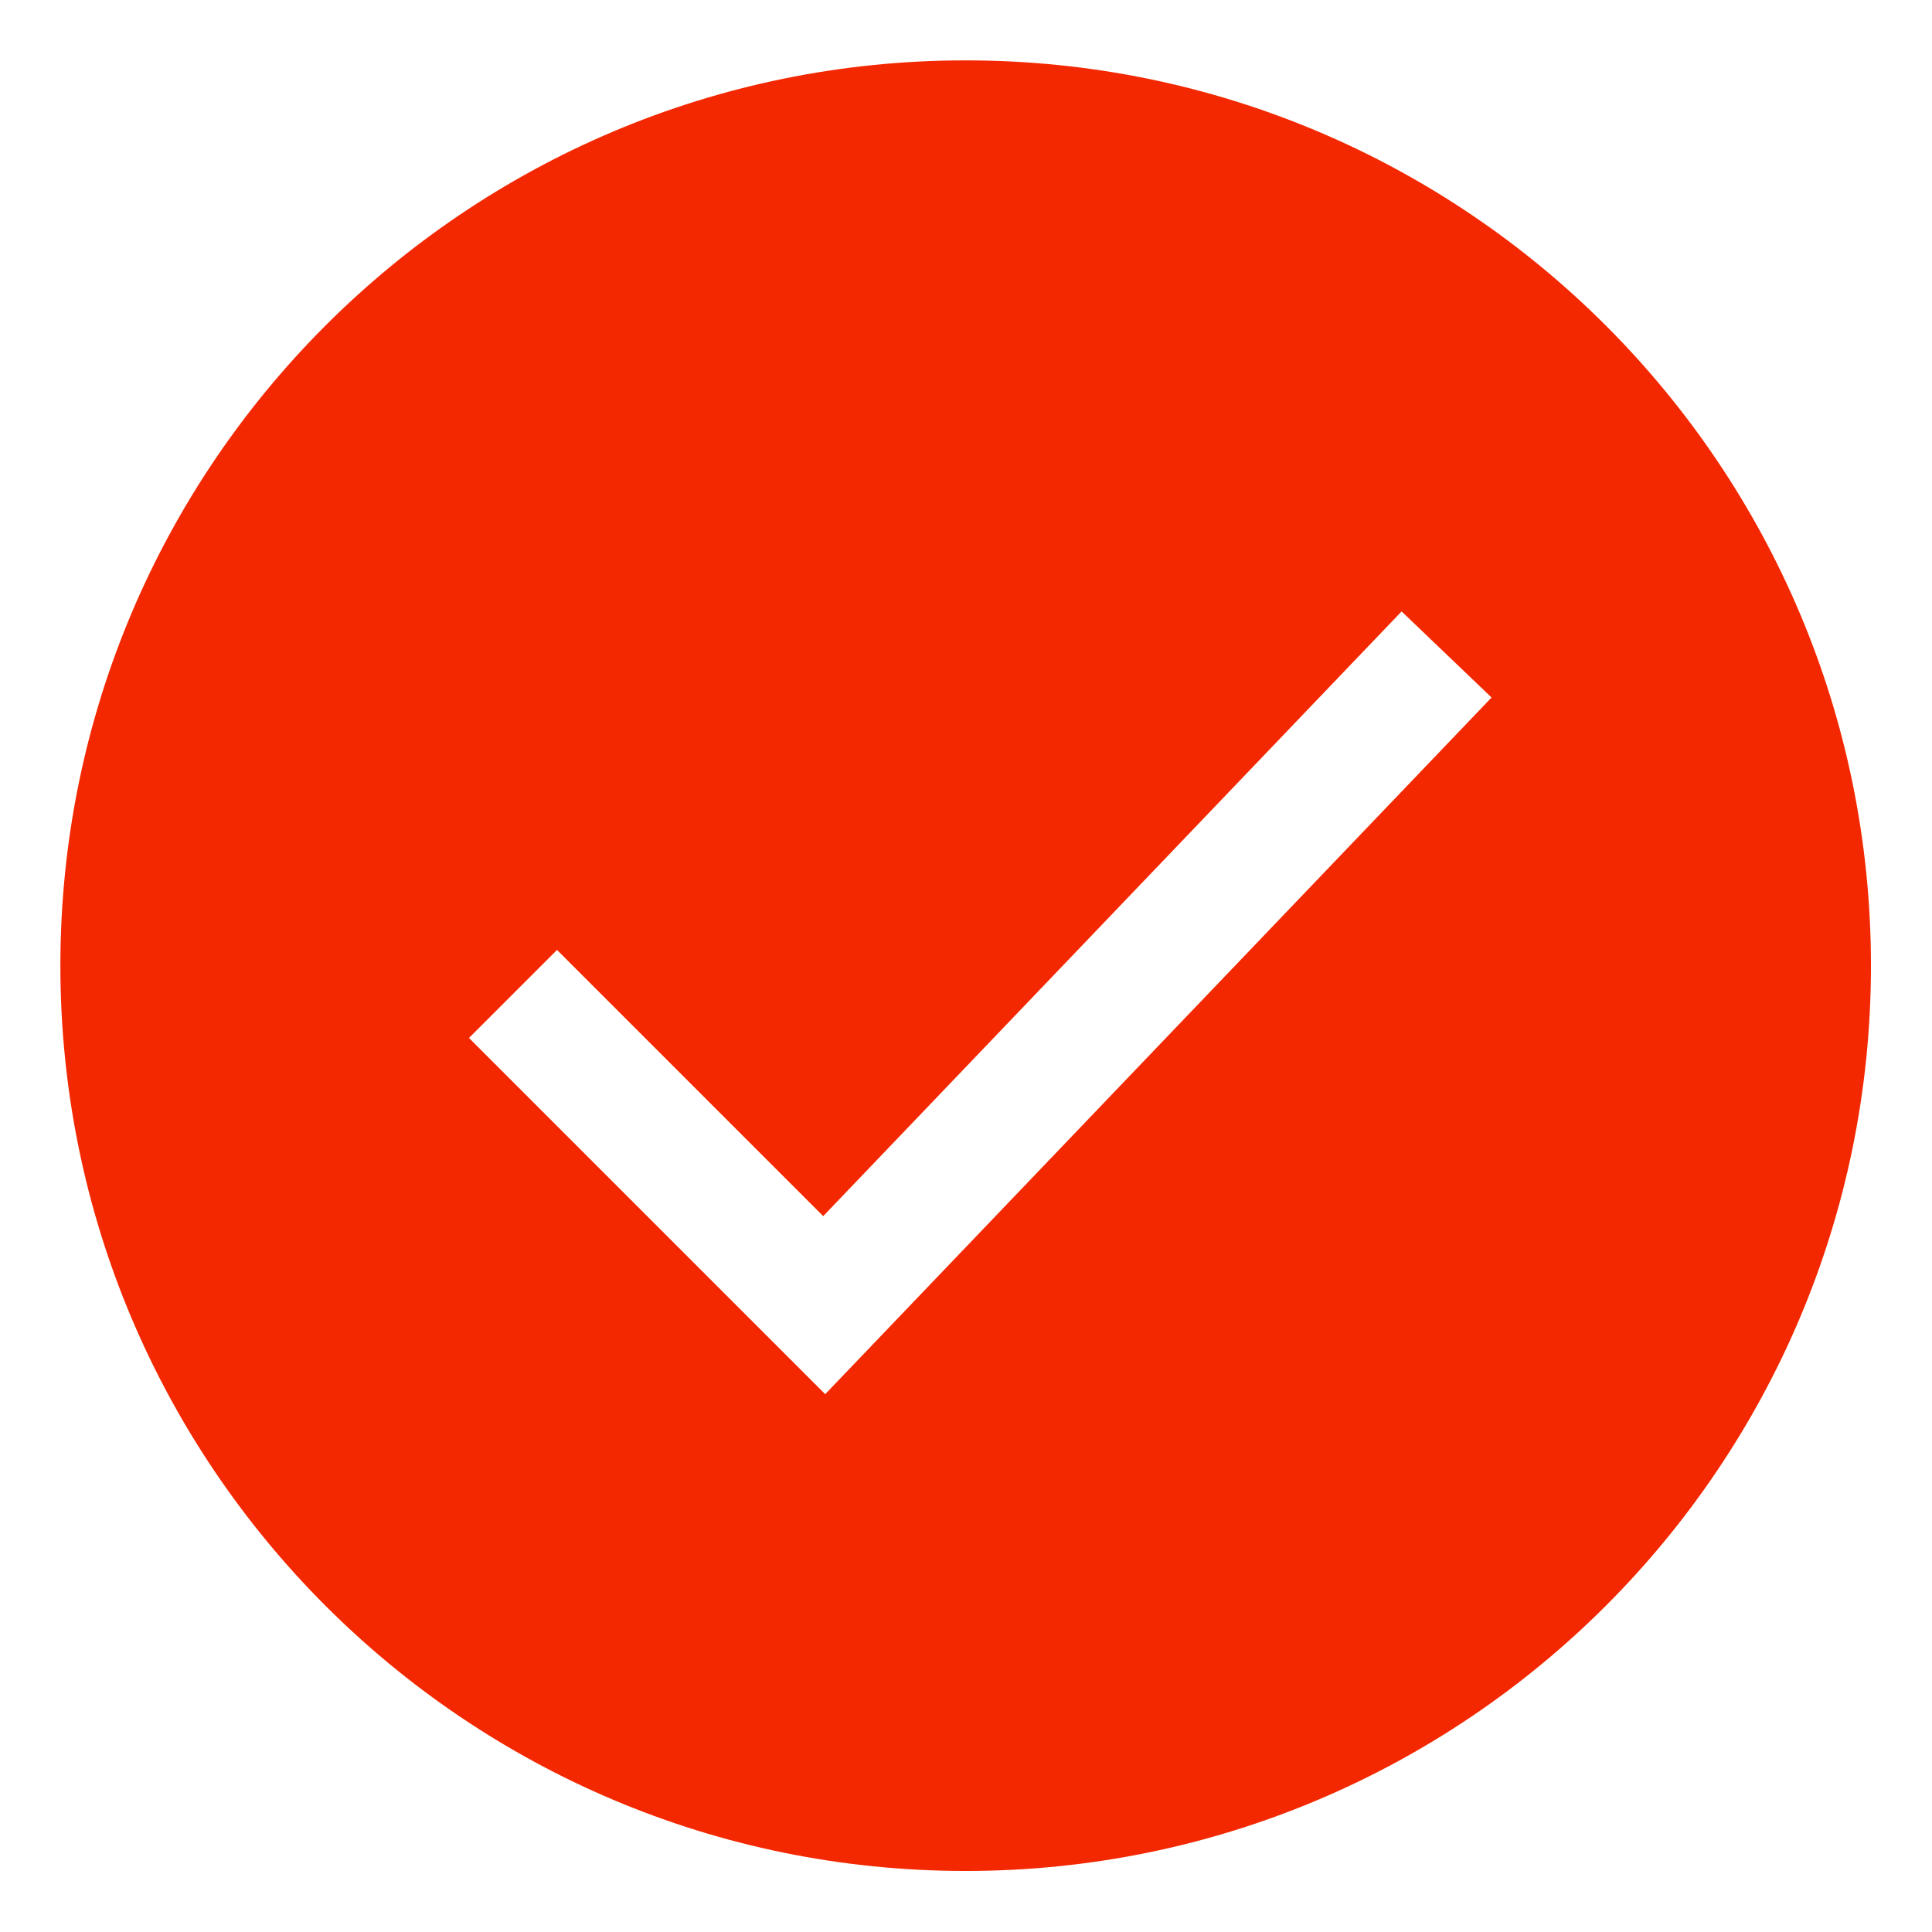 <?xml version="1.0" encoding="UTF-8"?> <svg xmlns="http://www.w3.org/2000/svg" viewBox="0 0 32.00 32.00" data-guides="{&quot;vertical&quot;:[],&quot;horizontal&quot;:[]}"><path fill="#f42800" stroke="none" fill-opacity="1" stroke-width="1" stroke-opacity="1" clip-rule="evenodd" color="rgb(51, 51, 51)" fill-rule="evenodd" font-size-adjust="" id="tSvgfeeef7a107" title="Path 1" d="M15.994 30.989C24.276 30.989 30.989 24.276 30.989 15.994C30.989 7.713 24.276 1 15.994 1C7.713 1 1 7.713 1 15.994C1 24.276 7.713 30.989 15.994 30.989ZM24.705 11.553C24.209 11.077 23.712 10.602 23.215 10.127C20.022 13.466 16.828 16.805 13.635 20.143C12.165 18.673 10.696 17.204 9.226 15.734C8.74 16.22 8.254 16.706 7.768 17.192C9.735 19.159 11.701 21.125 13.668 23.092C17.347 19.245 21.026 15.399 24.705 11.553Z"></path><defs></defs></svg> 